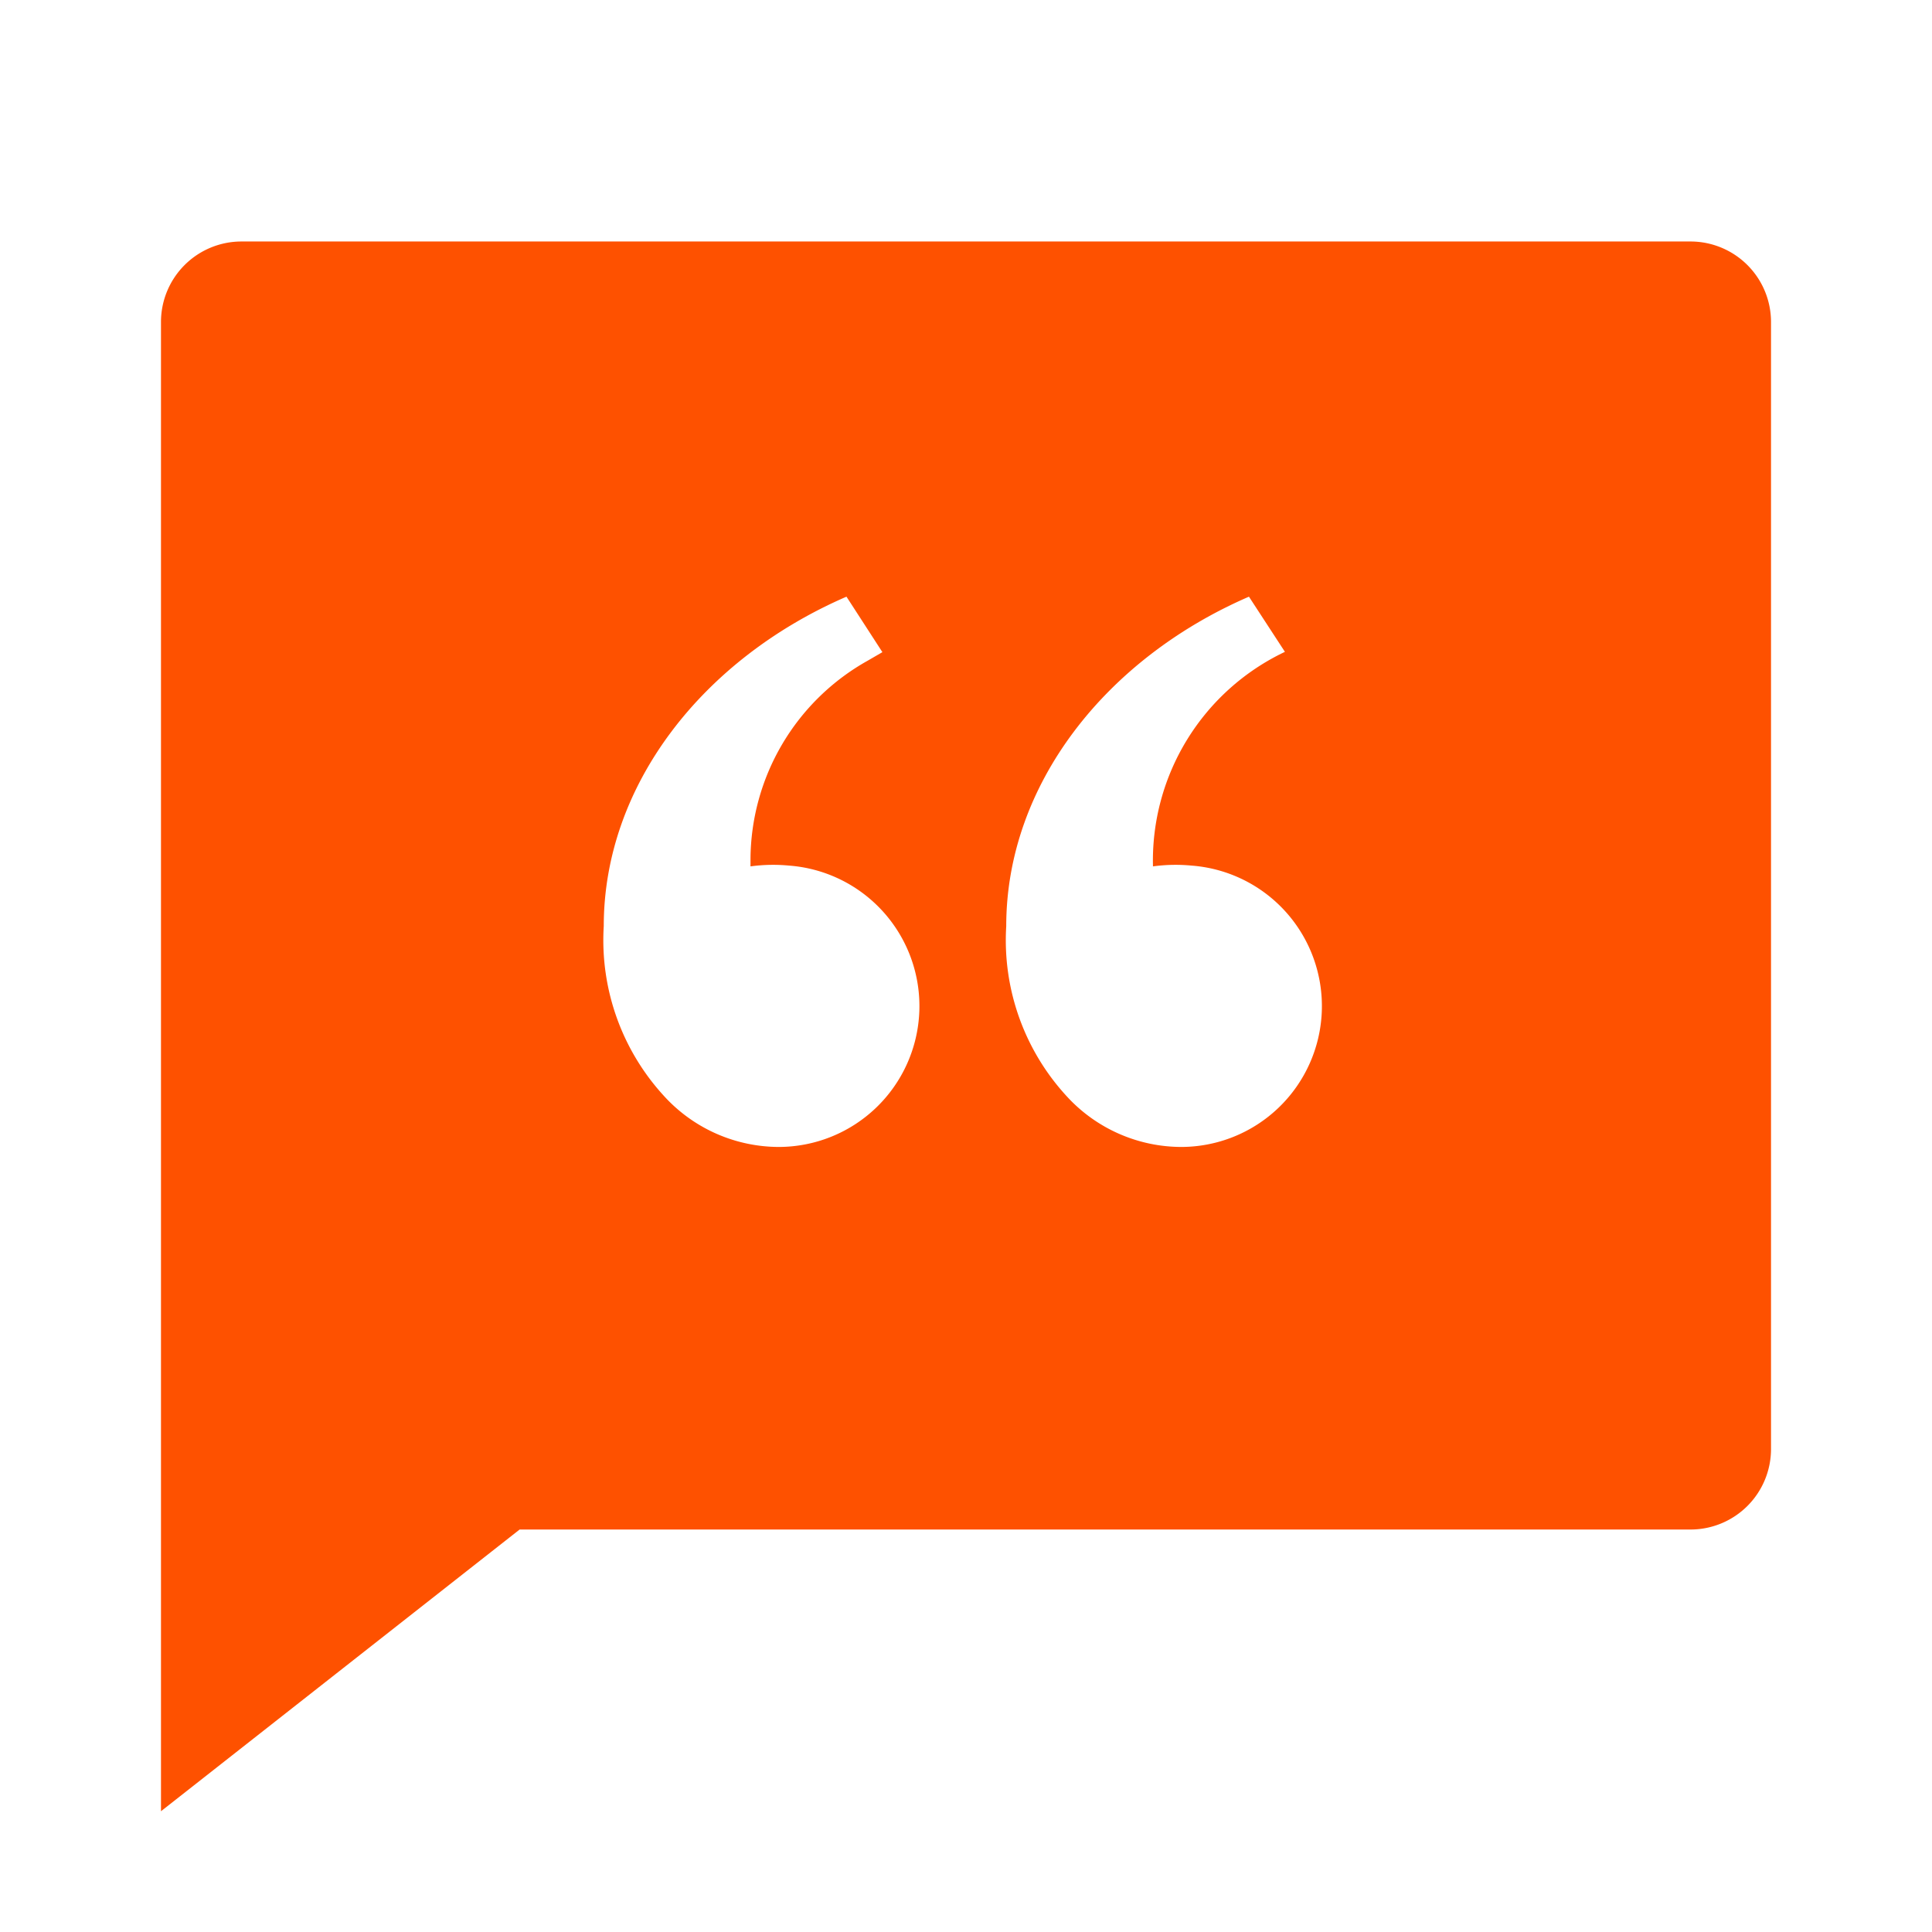 <svg id="Group_14511" data-name="Group 14511" xmlns="http://www.w3.org/2000/svg" width="49.097" height="49.097" viewBox="0 0 49.097 49.097">
  <path id="Path_8046" data-name="Path 8046" d="M0,0H49.1V49.1H0Z" fill="none"/>
  <path id="Path_8047" data-name="Path 8047" d="M40.869,3a2.046,2.046,0,0,1,2.046,2.046v28.64a2.046,2.046,0,0,1-2.046,2.046H11.114L2,42.891V5.046A2.046,2.046,0,0,1,4.046,3ZM20.334,13.433l-.914-1.407c-3.656,1.585-6.168,4.793-6.168,8.373a5.852,5.852,0,0,0,1.62,4.411,3.959,3.959,0,0,0,2.811,1.2,3.58,3.58,0,0,0,.278-7.15,4.233,4.233,0,0,0-.98.02V18.7a5.814,5.814,0,0,1,2.974-5.045l.378-.219-.914-1.407Zm9.314-1.407c-3.656,1.585-6.168,4.793-6.168,8.373a5.852,5.852,0,0,0,1.62,4.411,3.959,3.959,0,0,0,2.811,1.2,3.58,3.58,0,0,0,.278-7.15,4.233,4.233,0,0,0-.98.02,5.873,5.873,0,0,1,3.353-5.452Z" transform="translate(2.091 3.137)" fill="#fe5100"/>
</svg>
